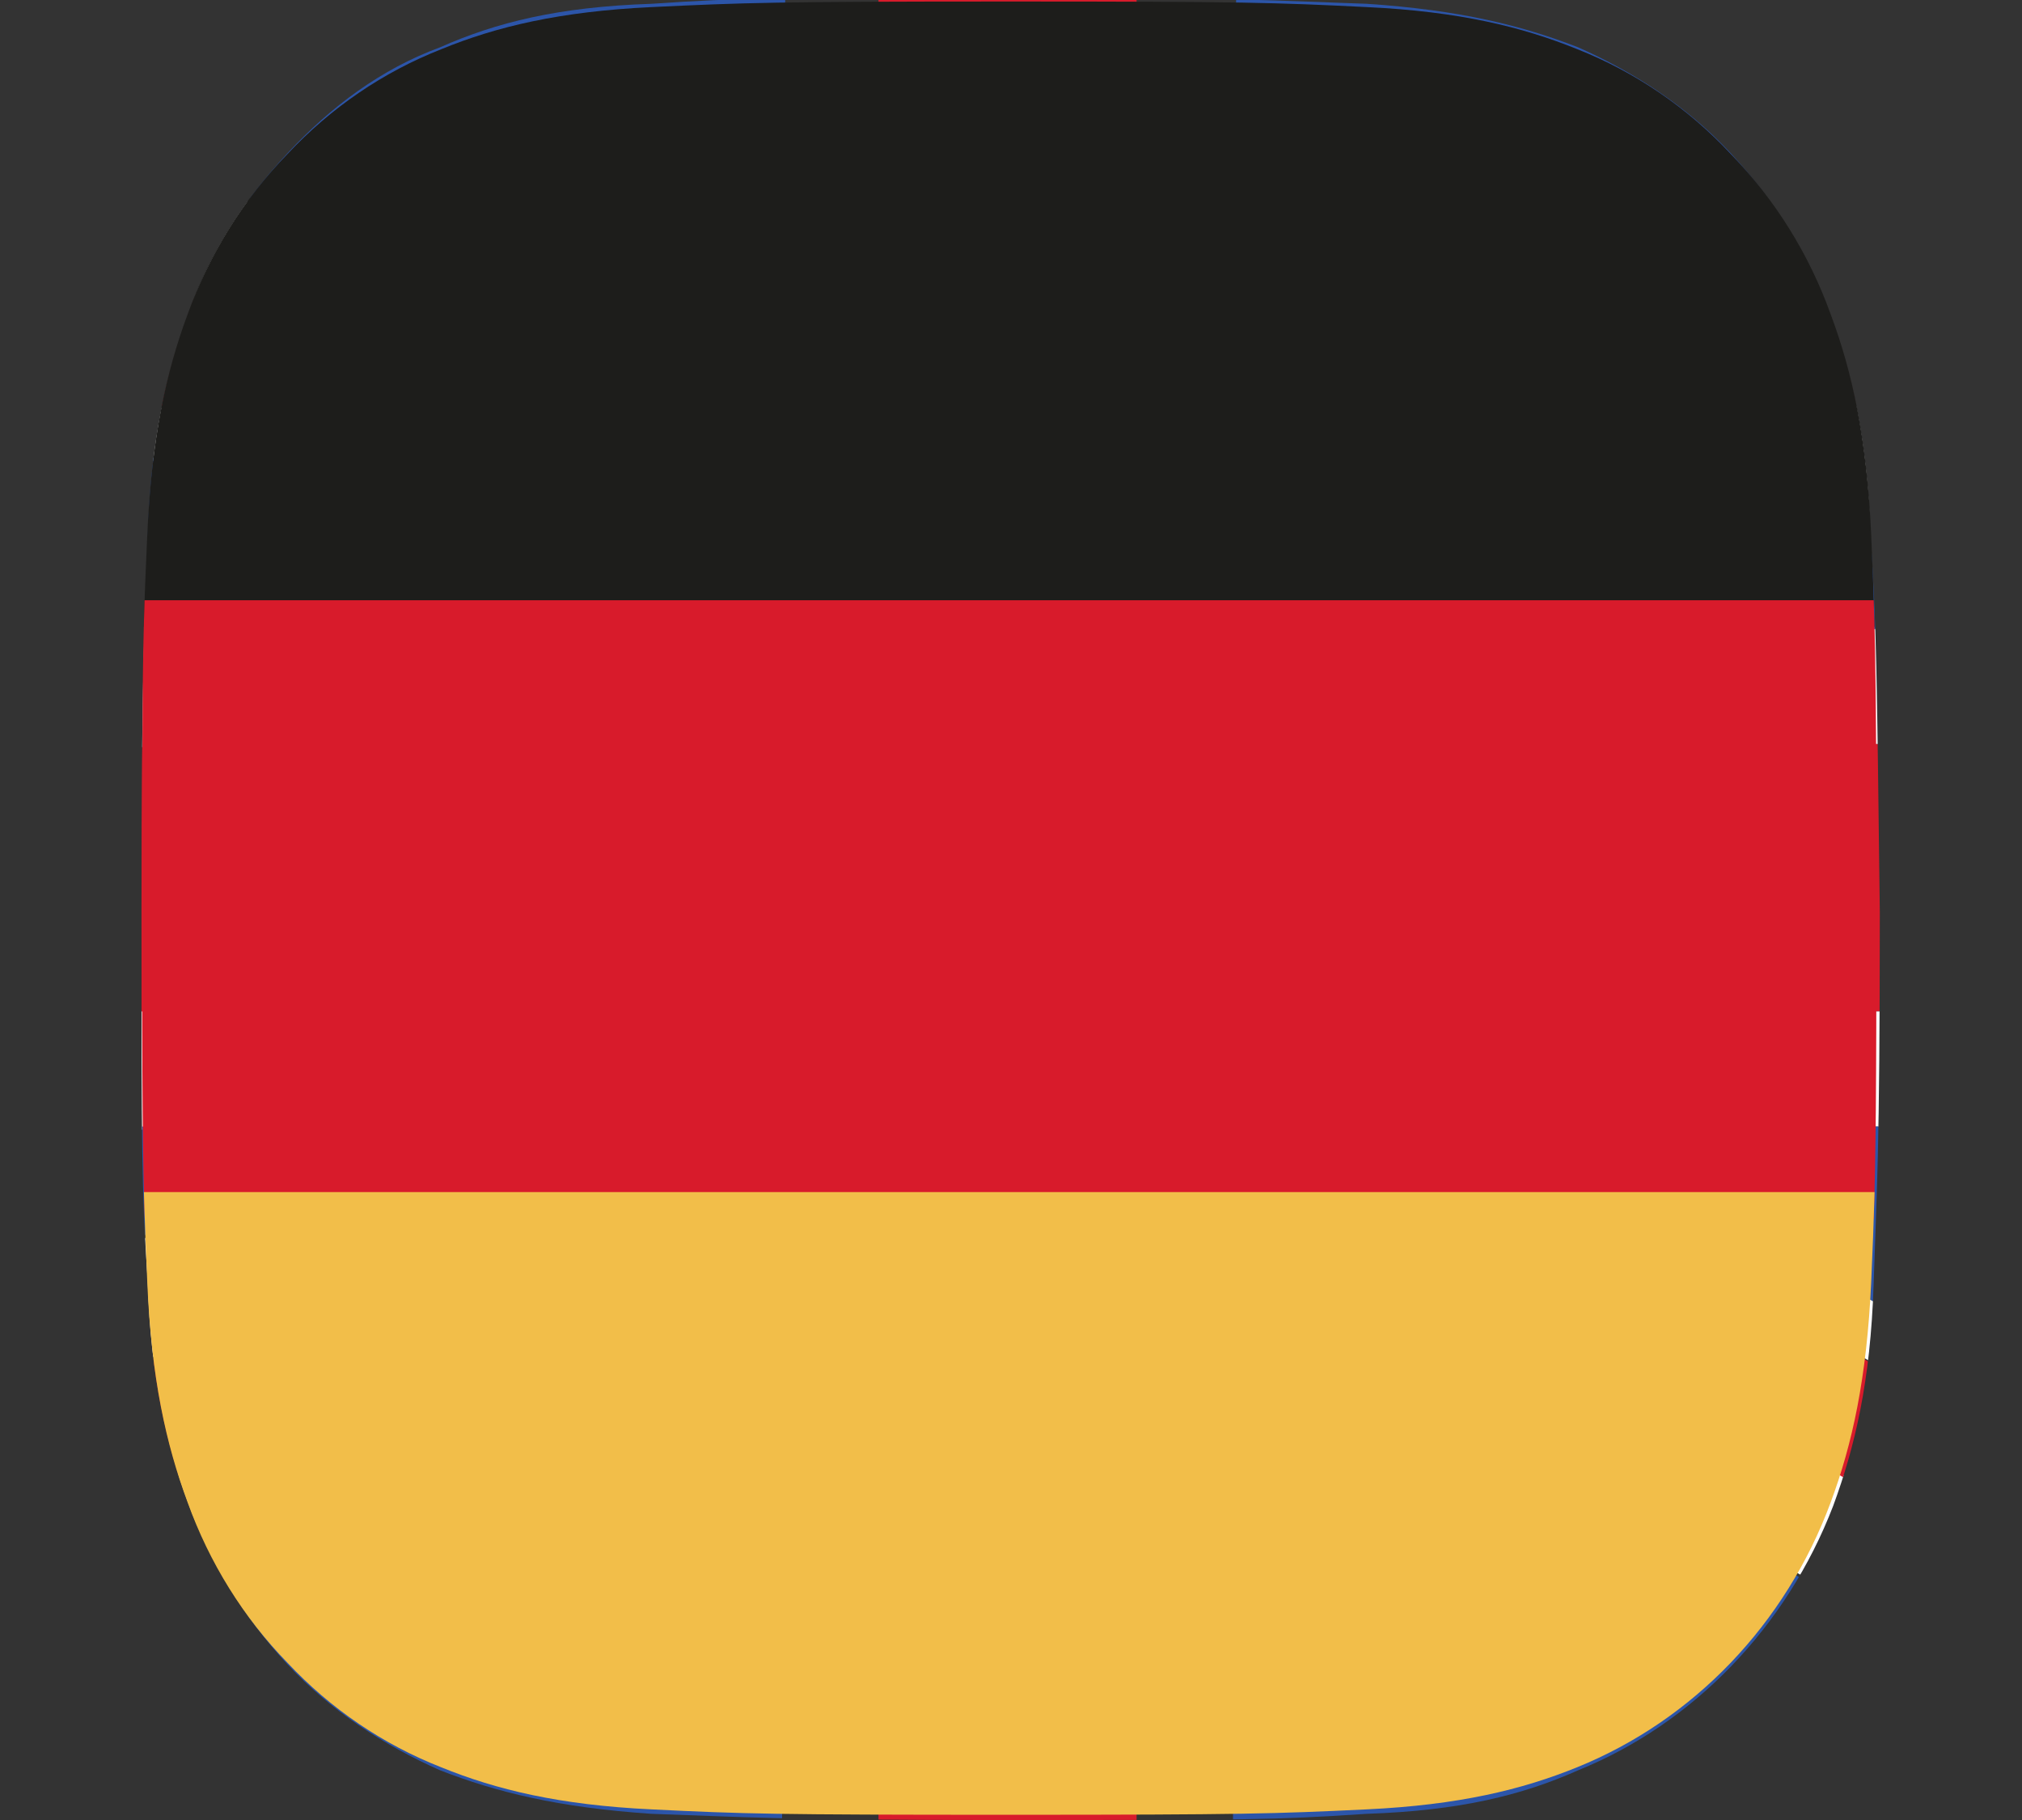 <?xml version="1.0" encoding="utf-8"?>
<!-- Generator: Adobe Illustrator 25.2.3, SVG Export Plug-In . SVG Version: 6.00 Build 0)  -->
<svg version="1.1" id="Ebene_1" xmlns:serif="http://www.serif.com/"
	 xmlns="http://www.w3.org/2000/svg" xmlns:xlink="http://www.w3.org/1999/xlink" x="0px" y="0px" viewBox="0 0 1200 1080"
	 style="enable-background:new 0 0 1200 1080;" xml:space="preserve">
<rect x="0" y="0" width="1200" height="1080" fill="#333333" stroke="none"/>
<style type="text/css">
	.st0{clip-path:url(#SVGID_2_);}
	.st1{fill:#D81B2B;}
	.st2{fill:#FFFFFF;}
	.st3{fill:#2C55A9;}
	.st4{fill:#1D1D1B;}
	.st5{fill:#F2BE49;}
</style>
<g transform="matrix(18.455,0,0,18.455,-3710.37,-3648.15)">
	<g>
		<g>
			<defs>
				<path id="SVGID_1_" d="M261.2,214.9c-0.1-3.1-0.6-5.2-1.3-7.1c-0.7-1.9-1.8-3.7-3.2-5.2c-1.4-1.5-3.1-2.6-4.9-3.4
					c-1.8-0.7-3.8-1.2-6.8-1.4c-3-0.1-3.9-0.2-11.5-0.2c-7.6,0-8.5,0-11.5,0.2c-3,0.1-5,0.6-6.8,1.4c-1.9,0.7-3.5,1.9-4.9,3.4
					c-1.4,1.5-2.5,3.2-3.2,5.2c-0.7,1.9-1.2,4-1.3,7.1c-0.1,3.1-0.2,4.1-0.2,12c0,7.9,0,8.9,0.2,12c0.1,3.1,0.6,5.2,1.3,7.1
					c0.7,1.9,1.8,3.7,3.2,5.2c1.4,1.5,3.1,2.6,4.9,3.4c1.8,0.7,3.8,1.2,6.8,1.4c3,0.1,3.9,0.2,11.5,0.2c7.6,0,8.5,0,11.5-0.2
					c3-0.1,5-0.6,6.8-1.4c3.7-1.5,6.7-4.6,8.2-8.5c0.7-1.9,1.2-4,1.3-7.1c0.1-3.1,0.2-4.1,0.2-12C261.4,219,261.4,218,261.2,214.9z"
					/>
			</defs>
			<clipPath id="SVGID_2_">
				<use xlink:href="#SVGID_1_"  style="overflow:visible;"/>
			</clipPath>
			<g class="st0">
				<path class="st1" d="M266.7,221.6v8.6c-0.1,0-0.2,0-0.3,0h-28.8v18.5c0,0.1,0,9.7,0,9.8h-8.3c0,0,0-9.7,0-9.7v-18.3
					c0-0.1,0-0.1,0-0.2h-28.8c-0.1,0-0.2,0-0.2,0v-8.6c0.1,0,0.2,0,0.2,0h28.8v-18.5c0-0.1,0-12.8,0-12.9h8.3c0,0,0,12.8,0,12.8
					v18.3c0,0.1,0,0.1,0,0.2h28.8C266.5,221.6,266.6,221.6,266.7,221.6"/>
				<path class="st2" d="M237.7,248.9c0-0.1,0-0.1,0-0.2v-18.5h28.8c0.1,0,0.2,0,0.3,0v3.7h-15.2c0,0.1,0.1,0.1,0.1,0.1
					c1.3,0.8,2.7,1.5,4,2.3c3.2,1.9,6.5,3.7,9.7,5.6c0.4,0.3,0.9,0.5,1.3,0.8v1.9c0,0,0,0,0,0c-6.2-3.5-12.3-7.1-18.5-10.7
					c-0.1,0-0.2-0.1-0.3-0.1c-2.3,0-4.7,0-7,0c-0.1,0-0.1,0-0.2,0c0.1,0.1,0.2,0.1,0.3,0.2c8.4,4.9,16.9,9.7,25.4,14.6
					c0.1,0,0.2,0.1,0.3,0.2h-6.9c-2.8-1.6-5.6-3.2-8.4-4.8c-3.5-2-7-4-10.5-6c0,0-0.1,0-0.2-0.1v10.9L237.7,248.9L237.7,248.9z"/>
				<path class="st2" d="M229.3,203c0,0.1,0,0.1,0,0.2v18.5h-28.8c-0.1,0-0.2,0-0.2,0v-3.7h15.2c0-0.1-0.1-0.1-0.1-0.1
					c-0.6-0.3-1.2-0.7-1.8-1c-4.1-2.4-8.3-4.8-12.4-7.1c-0.3-0.2-0.6-0.3-0.9-0.5v-1.9c0,0,0,0,0,0c6.2,3.5,12.3,7.1,18.5,10.6
					c0.1,0,0.2,0.1,0.2,0.1c2.3,0,4.7,0,7,0c0,0,0.1,0,0.2,0c-0.1,0-0.1-0.1-0.2-0.1c-8.4-4.8-16.7-9.6-25.1-14.5
					c-0.2-0.1-0.4-0.3-0.6-0.4h6.9c3.3,1.9,6.5,3.8,9.8,5.6c3,1.7,6.1,3.5,9.1,5.2c0,0,0.1,0,0.2,0.1V203L229.3,203L229.3,203z"/>
				<path class="st2" d="M266.7,221.6c-0.1,0-0.2,0-0.3,0h-28.8c0-0.1,0-0.1,0-0.2v-18.3c0,0,0-0.1,0-0.1h3.1v13
					c7.6-4.4,15.1-8.7,22.6-13h3.3c0,0-0.1,0.1-0.1,0.1c-1,0.6-2,1.2-3.1,1.8c-7.5,4.3-15.1,8.7-22.6,13c0,0-0.1,0-0.1,0.1
					c0.1,0,0.1,0,0.1,0c2.4,0,4.7,0,7.1,0c0.1,0,0.2,0,0.2-0.1c4.1-2.4,8.2-4.7,12.4-7.1c2-1.2,4.1-2.4,6.1-3.5v4c0,0,0,0-0.1,0
					c-3.6,2.1-7.2,4.1-10.8,6.2c-0.2,0.1-0.5,0.3-0.7,0.4c0,0,0,0,0,0h11.6L266.7,221.6L266.7,221.6z"/>
				<path class="st2" d="M200.3,230.2c0.1,0,0.2,0,0.2,0h28.8c0,0.1,0,0.1,0,0.2v18.3c0,0,0,0.1,0,0.1h-3.1v-13
					c-7.6,4.4-15.1,8.7-22.6,13h-3.3c0.1,0,0.1-0.1,0.2-0.1c8.5-4.9,17.1-9.8,25.6-14.7c0,0,0.1-0.1,0.1-0.1c0,0,0,0,0,0h-0.1
					c-2.4,0-4.7,0-7.1,0c-0.1,0-0.2,0-0.3,0.1c-4.5,2.6-8.9,5.1-13.4,7.7c-1.7,1-3.4,2-5.1,2.9v-4c0,0,0,0,0.1,0
					c3.6-2.1,7.2-4.1,10.8-6.2c0.3-0.1,0.5-0.3,0.8-0.4c0,0,0,0,0,0h-11.6L200.3,230.2L200.3,230.2z"/>
				<path class="st3" d="M203.6,248.9c7.5-4.3,15.1-8.7,22.6-13v25.3L203.6,248.9z"/>
				<path class="st3" d="M263.4,203c-7.5,4.3-15.1,8.7-22.6,13v-21.9L263.4,203z"/>
				<path class="st3" d="M240.7,280.2v-42.2c0.1,0,0.1,0.1,0.2,0.1c3.5,2,7,4,10.5,6c2.8,1.6,5.6,3.2,8.4,4.8L240.7,280.2z"/>
				<path class="st3" d="M226.3,193.6v20.3c-0.1,0-0.1-0.1-0.2-0.1c-3-1.7-6.1-3.5-9.1-5.2c-3.3-1.9-6.5-3.8-9.8-5.6L226.3,193.6z"
					/>
				<path class="st1" d="M266.7,207.2c-2.1,1.2-4.1,2.4-6.1,3.5c-4.1,2.4-8.2,4.8-12.4,7.1c-0.1,0-0.1,0.1-0.2,0.1
					c-2.4,0-4.7,0-7.1,0c0,0,0,0-0.1,0c0.1,0,0.1-0.1,0.1-0.1c7.5-4.3,15.1-8.7,22.6-13c1-0.6,2-1.2,3.1-1.8c0,0,0.1-0.1,0.1-0.1
					c0,0,0,0.1,0,0.1C266.7,204.5,266.7,205.8,266.7,207.2"/>
				<path class="st1" d="M200.3,203c0.2,0.1,0.4,0.3,0.6,0.4c8.4,4.8,16.7,9.6,25.1,14.5c0,0,0.1,0.1,0.2,0.1c-0.1,0-0.1,0-0.2,0
					c-2.3,0-4.7,0-7,0c-0.1,0-0.2,0-0.3-0.1c-6.2-3.5-12.3-7.1-18.5-10.6c0,0,0,0,0,0v-4.1C200.3,203.1,200.3,203,200.3,203"/>
				<path class="st1" d="M266.7,248.9c-0.1-0.1-0.2-0.1-0.3-0.2c-8.4-4.9-16.9-9.7-25.3-14.6c-0.1-0.1-0.2-0.1-0.3-0.2
					c0.1,0,0.1,0,0.2,0h7c0.1,0,0.2,0,0.2,0.1c6.2,3.5,12.3,7.1,18.5,10.7c0,0,0,0,0,0c0,1.4,0,2.7,0,4.1
					C266.7,248.8,266.7,248.8,266.7,248.9"/>
				<path class="st1" d="M200.3,244.6c1.7-1,3.4-2,5.1-2.9c4.5-2.6,8.9-5.1,13.4-7.7c0.1,0,0.2-0.1,0.3-0.1c2.4,0,4.7,0,7.1,0h0.1
					c0,0,0,0,0,0c0,0-0.1,0.1-0.1,0.1c-8.5,4.9-17.1,9.8-25.6,14.7c-0.1,0-0.1,0.1-0.2,0.1c0,0,0-0.1,0-0.1V244.6"/>
				<path class="st3" d="M200.3,209.1c0.3,0.2,0.6,0.3,0.9,0.5c4.1,2.4,8.3,4.8,12.4,7.1c0.6,0.3,1.2,0.7,1.8,1c0,0,0.1,0,0.1,0.1
					h-15.2V209.1z"/>
				<path class="st3" d="M266.7,242.7c-0.4-0.3-0.9-0.5-1.3-0.8c-3.2-1.9-6.5-3.7-9.7-5.6c-1.3-0.8-2.7-1.5-4-2.3
					c-0.1,0-0.1-0.1-0.1-0.1h15.2V242.7z"/>
				<path class="st3" d="M266.7,217.9h-11.6c0,0,0,0,0,0c0.2-0.1,0.5-0.3,0.7-0.4c3.6-2.1,7.2-4.1,10.8-6.2c0,0,0,0,0.1,0V217.9z"/>
				<path class="st3" d="M200.3,233.9h11.6c0,0,0,0,0,0c-0.3,0.1-0.5,0.3-0.8,0.4c-3.6,2.1-7.2,4.1-10.8,6.2c0,0,0,0-0.1,0V233.9z"
					/>
			</g>
		</g>
	</g>
</g>
<g>
	<path class="st4" d="M936.1,29.2c-32.8-13.3-70.2-22.4-125-25C756.3,1.5,738.7,0.9,599,0.9c-139.8,0-157.3,0.7-212.2,3.3
		c-54.7,2.6-92.2,11.6-124.9,25c-34.4,13.5-65.5,34.7-91.2,62.1c-26.2,26.8-46.4,59.4-59.4,95.3c-12.7,34.2-21.4,73.3-23.9,130.6
		c-0.9,20.7-1.6,36.3-2.1,54.7h1027.2c-0.5-18.3-1.1-34-2-54.7c-2.6-57.3-11.2-96.3-24-130.6c-12.9-35.9-33.2-68.4-59.4-95.3
		C1001.5,63.9,970.4,42.7,936.1,29.2z"/>
	<path class="st1" d="M84.3,538.9c0,110.5,0.4,147.9,1.6,184.4H1112c1.2-36.5,1.6-73.9,1.6-184.4c0-108.8-0.4-146.7-1.6-182.7H85.8
		C84.6,392.2,84.3,430.1,84.3,538.9z"/>
	<path class="st5" d="M85.4,707.4c0.5,17.8,1.1,33.2,2,53.4c2.4,57.3,11.2,96.4,23.9,130.6c12.9,35.9,33.1,68.4,59.3,95.3
		c25.7,27.4,56.8,48.5,91.2,62c32.7,13.3,70.1,22.4,124.9,25c54.9,2.7,72.4,3.2,212.2,3.2c139.7,0,157.3-0.6,212.1-3.2
		c54.8-2.6,92.3-11.7,125-25c69.1-28,123.8-85,150.5-157.3c12.7-34.2,21.4-73.3,24-130.6c0.9-20.2,1.5-35.6,2-53.4H85.4z"/>
</g>
</svg>
